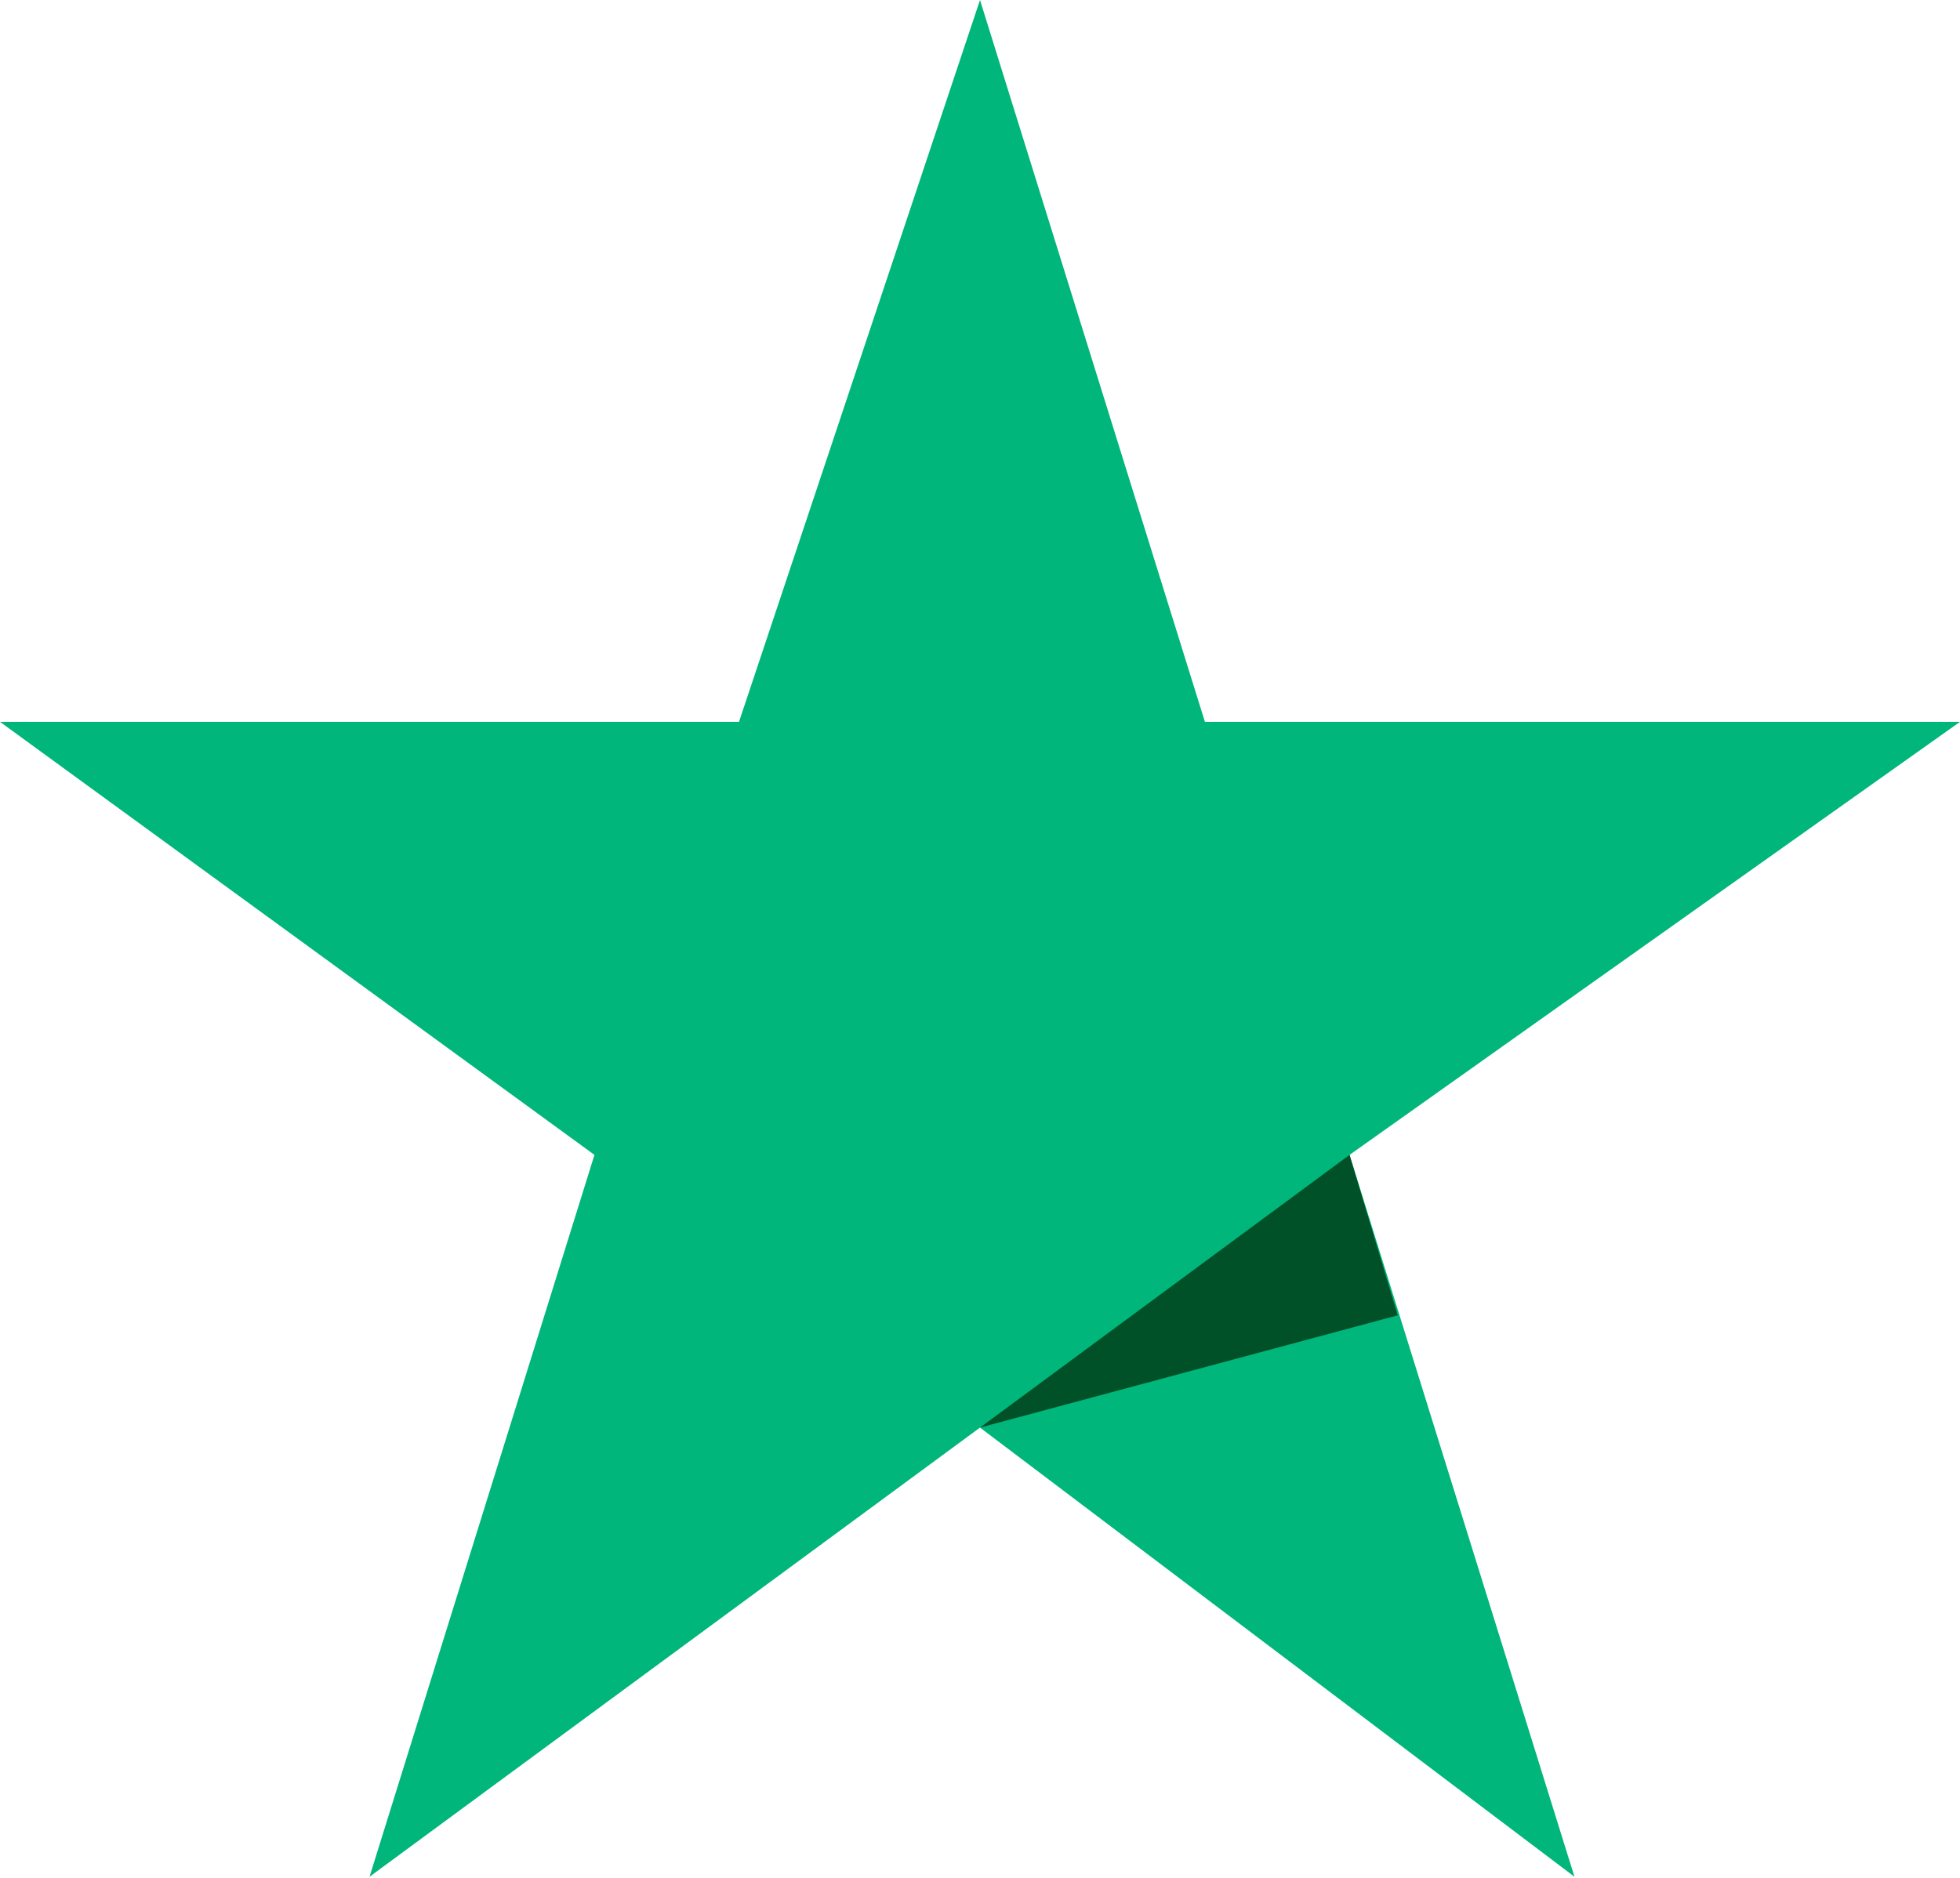 <svg width="24" height="23" viewBox="0 0 24 23" fill="none" xmlns="http://www.w3.org/2000/svg">
<path d="M24 8.841H14.754L12 0L9.049 8.841H0L7.279 14.145L4.525 22.986L12 17.485L19.279 22.986L16.525 14.145L24 8.841Z" fill="#00B67A"/>
<path d="M17.115 16.11L16.525 14.145L12 17.485L17.115 16.11Z" fill="#005128"/>
</svg>
